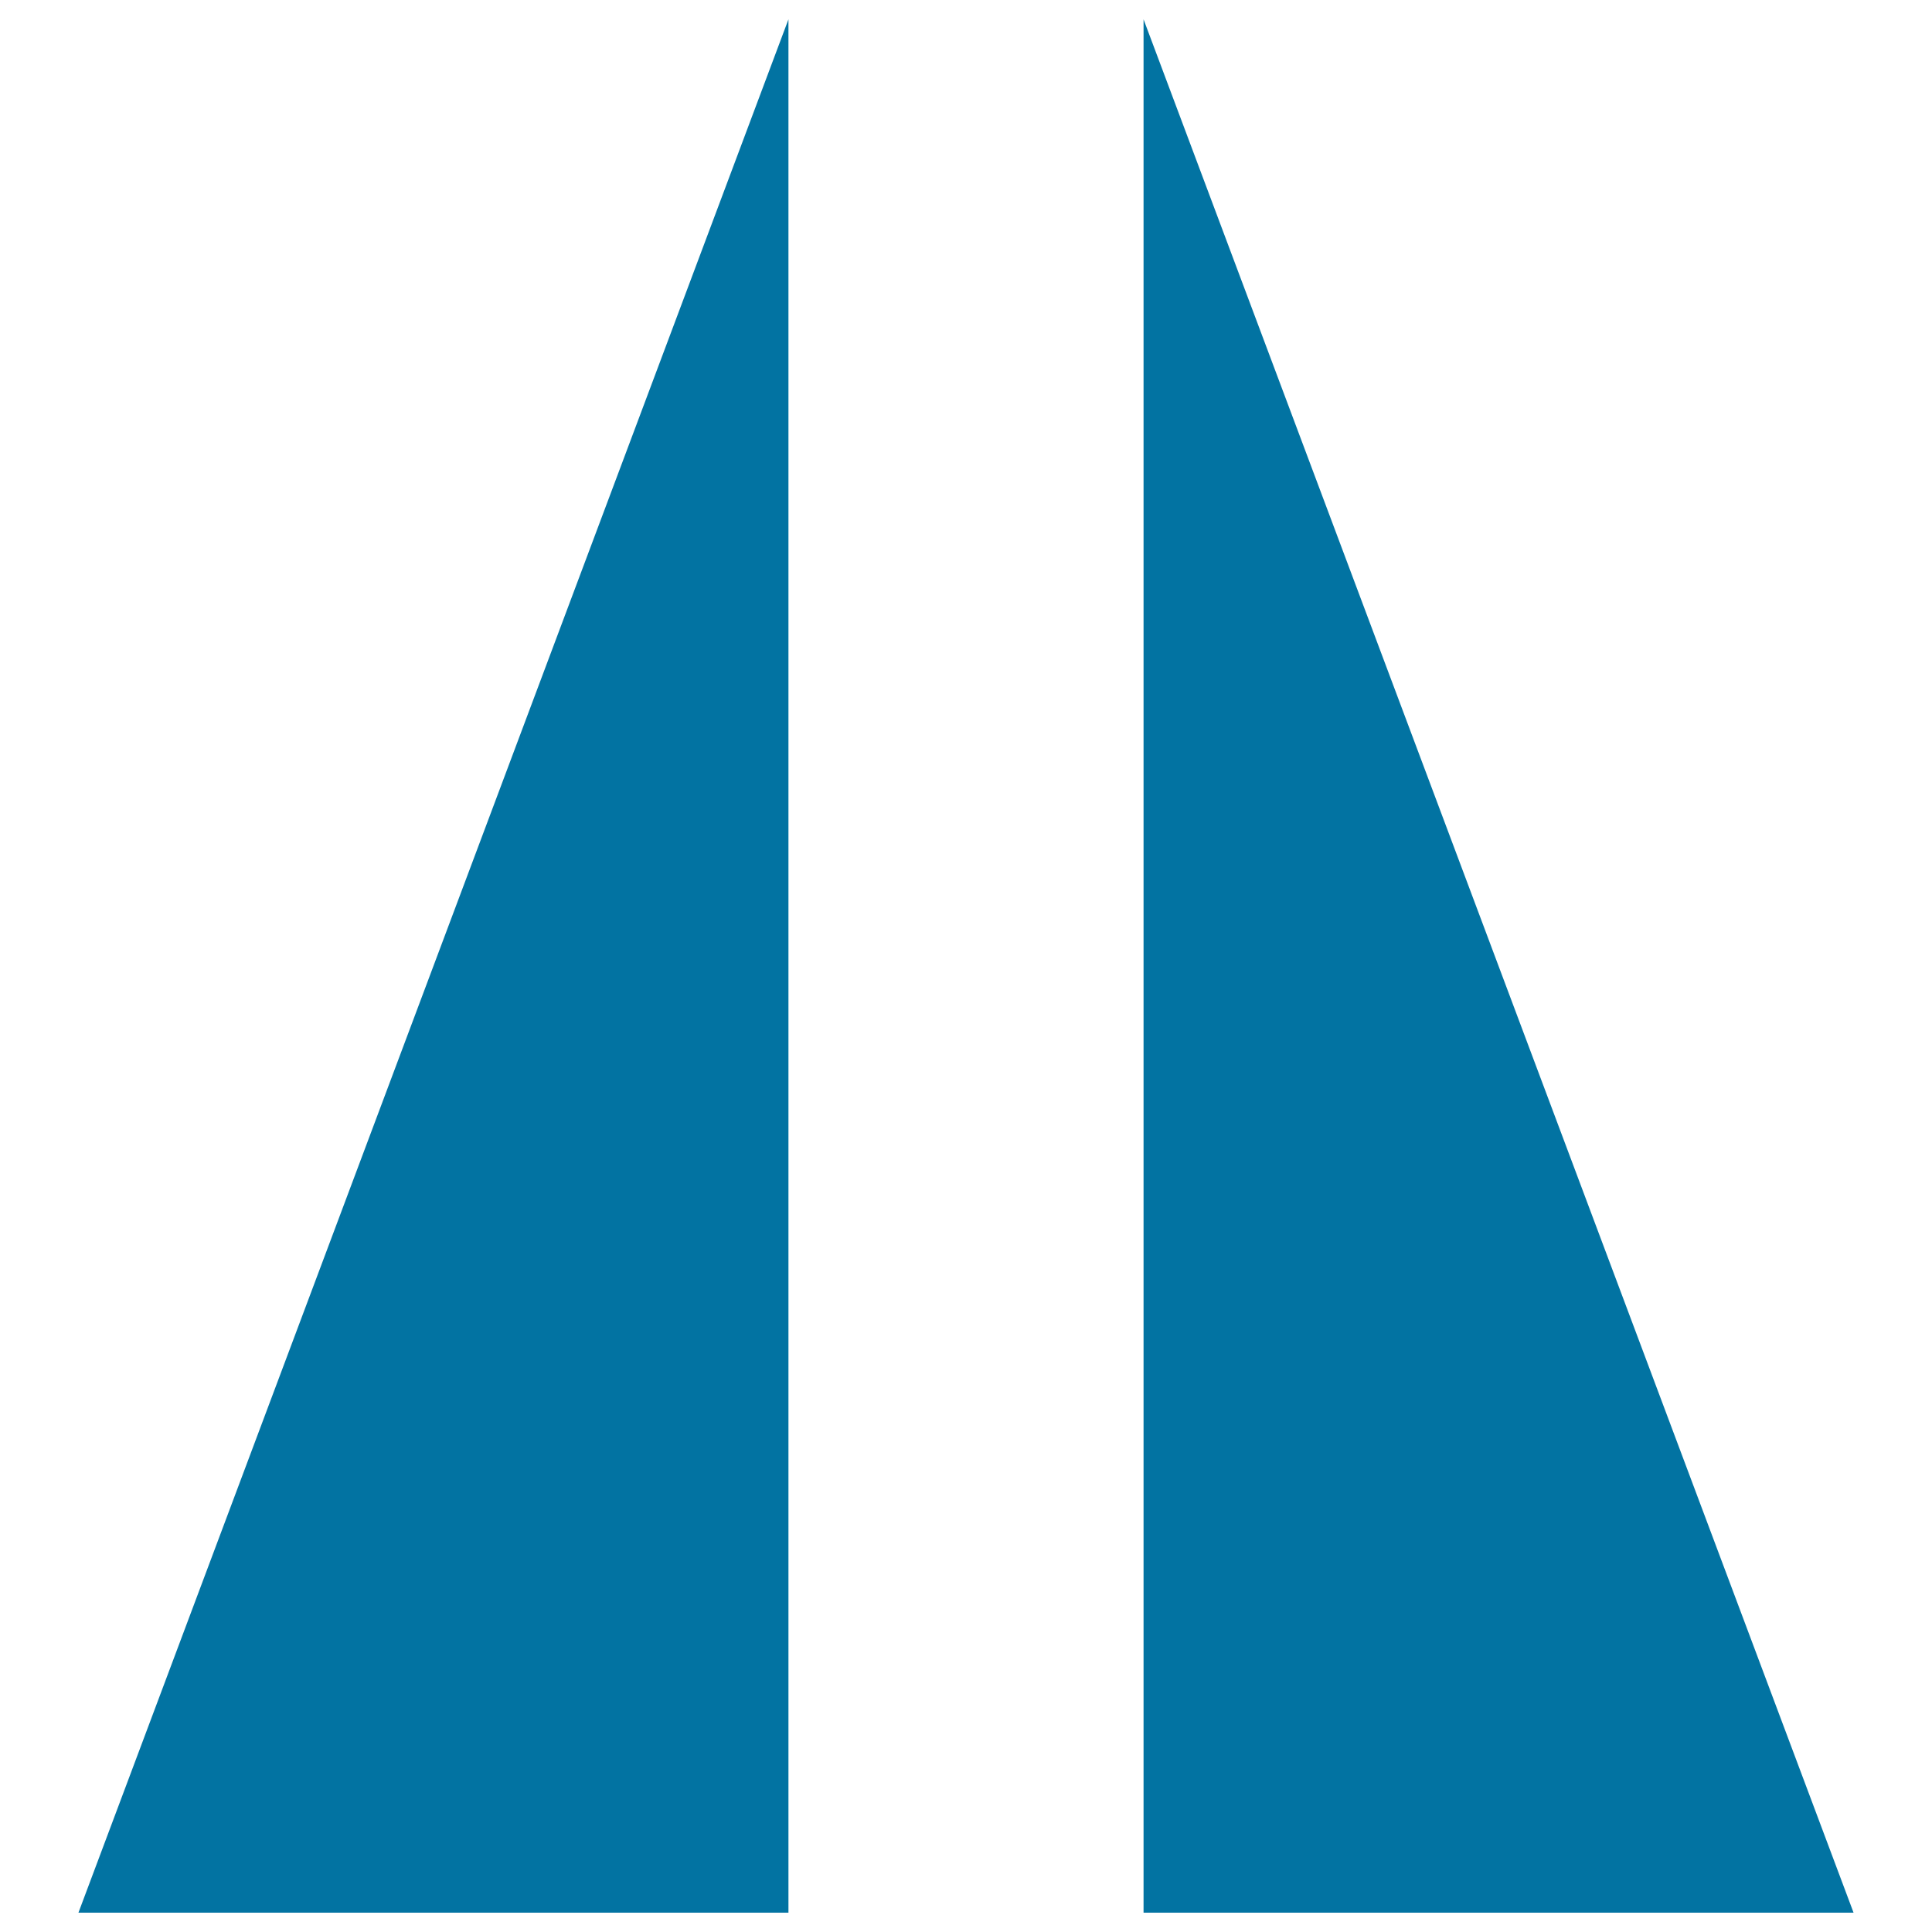 <svg xmlns="http://www.w3.org/2000/svg" viewBox="0 0 1000 1000" style="fill:#0273a2">
<title>Triangles SVG icon</title>
<g><path d="M591.9,10v980h367.5L591.9,10z M40.6,990h367.5V10L40.6,990z"/></g>
</svg>